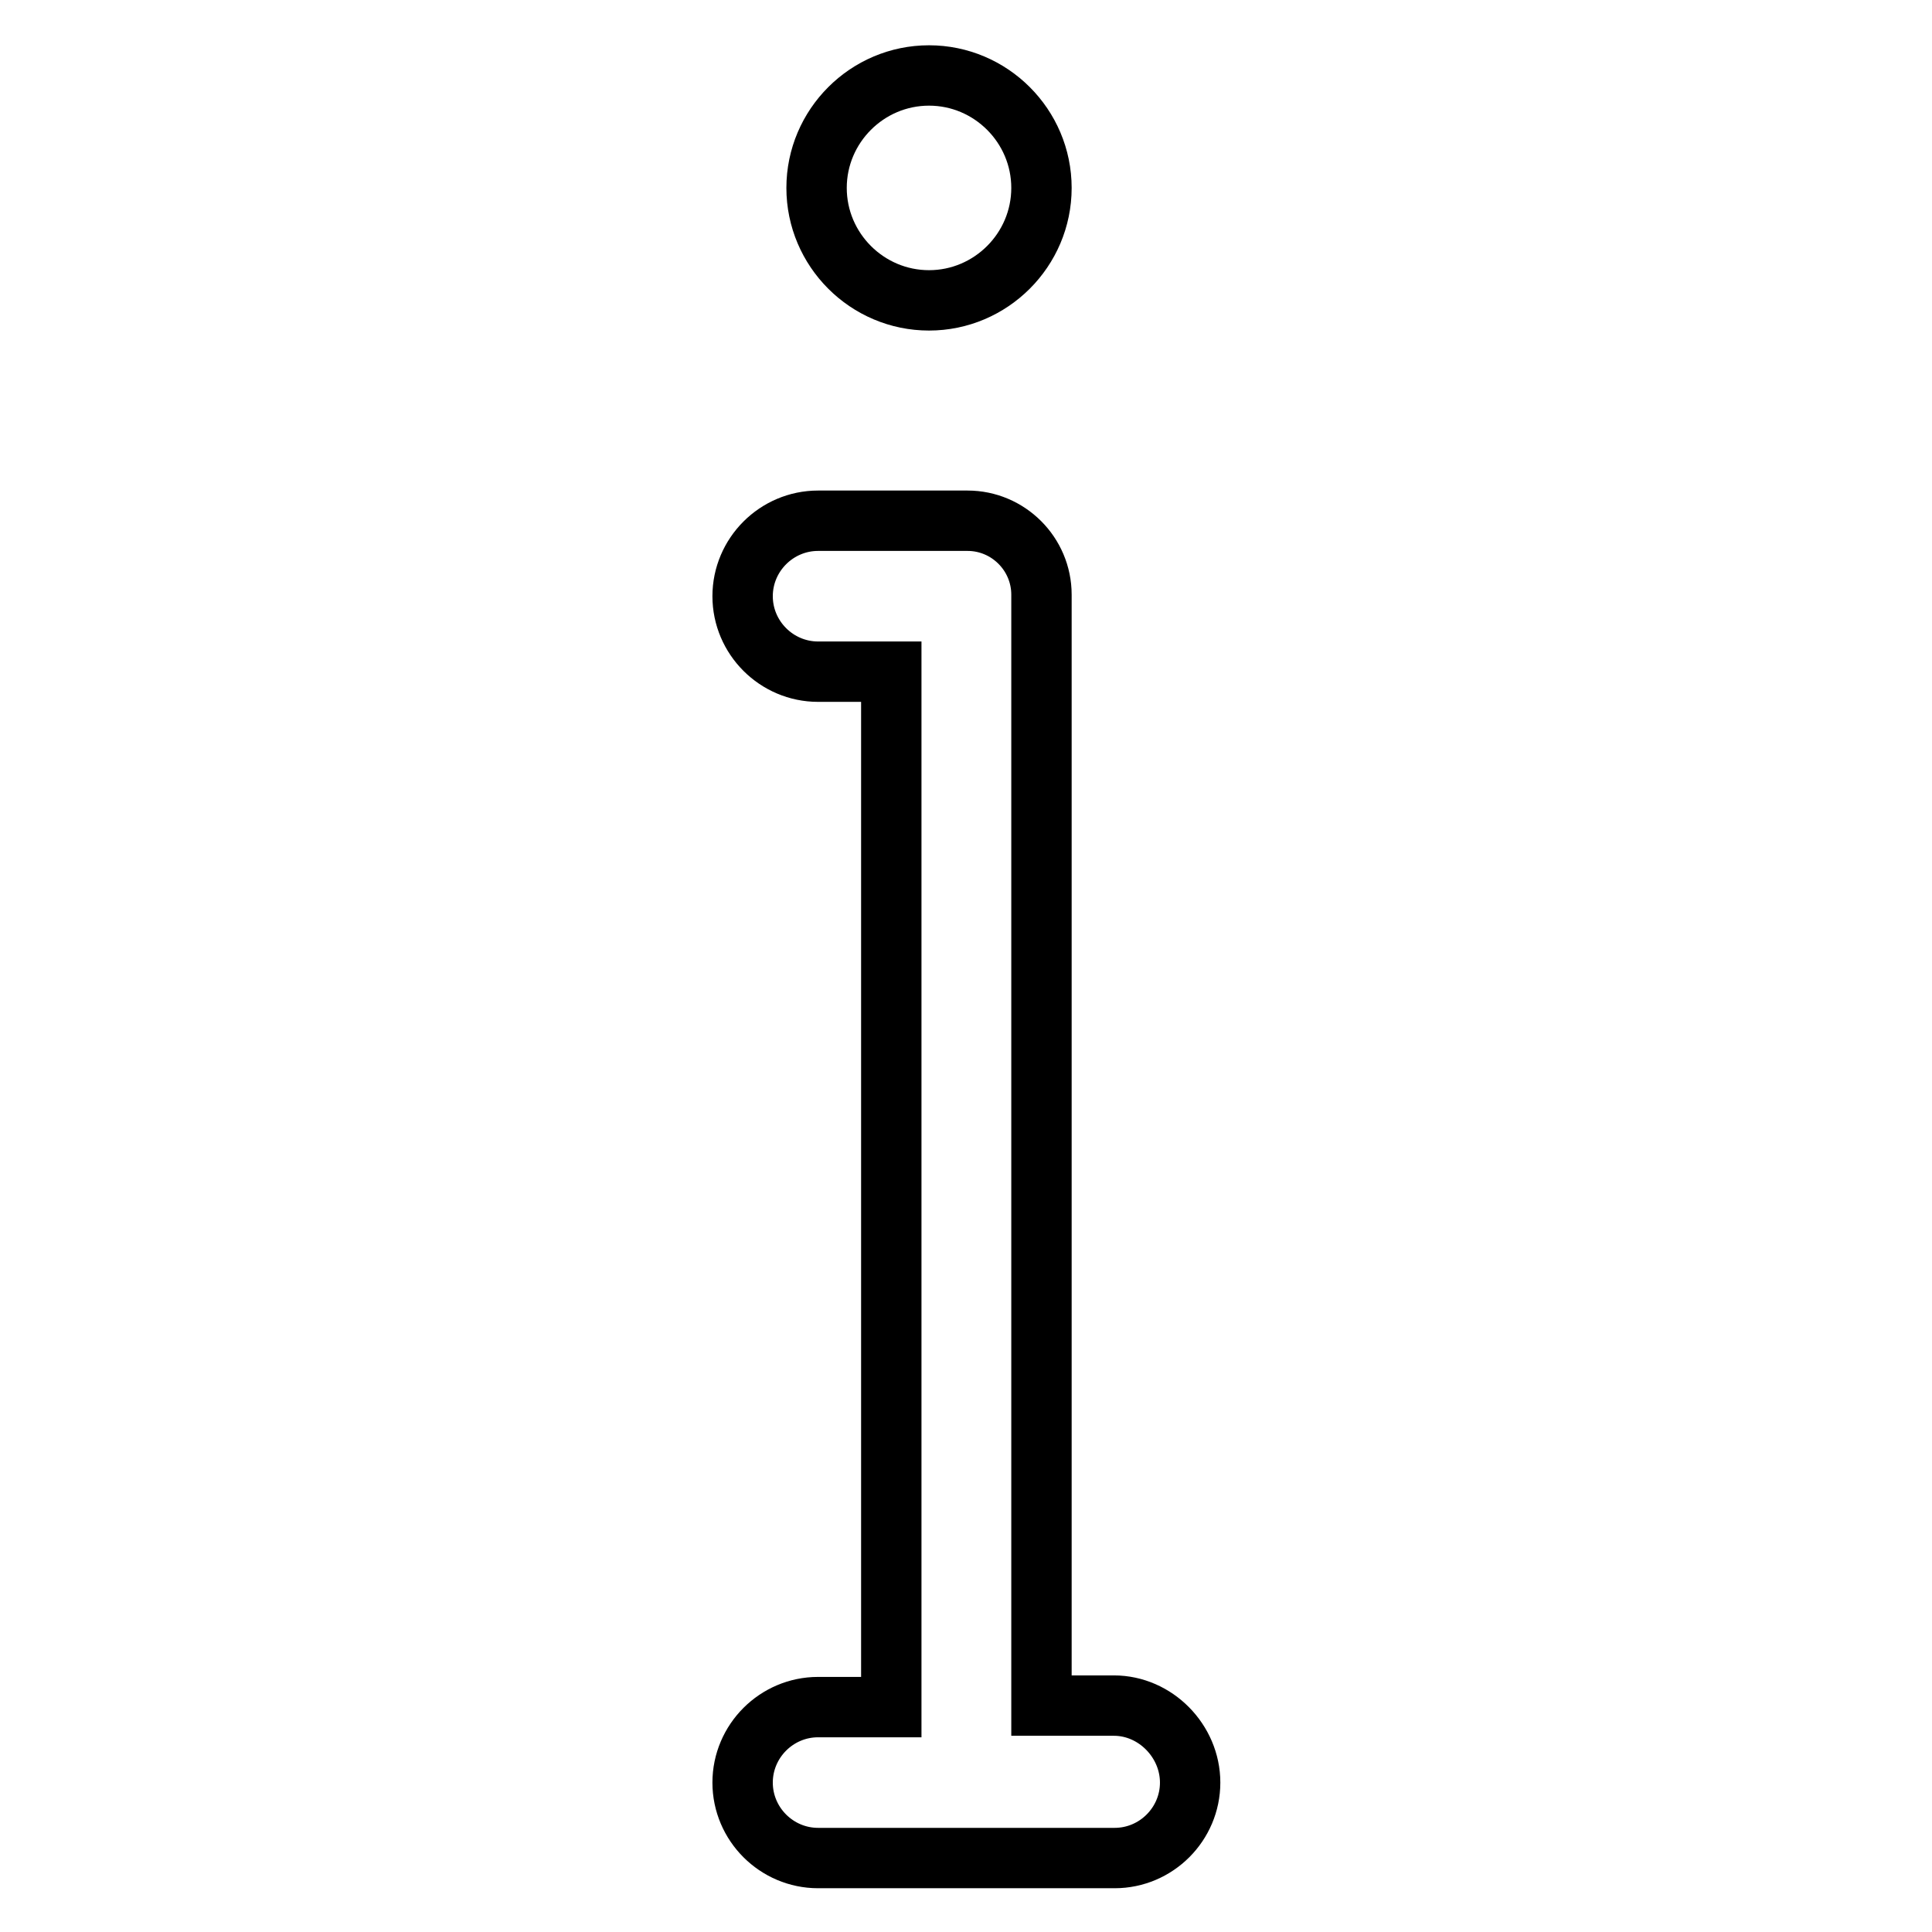 <?xml version="1.0" encoding="utf-8"?>
<!-- Svg Vector Icons : http://www.onlinewebfonts.com/icon -->
<!DOCTYPE svg PUBLIC "-//W3C//DTD SVG 1.1//EN" "http://www.w3.org/Graphics/SVG/1.1/DTD/svg11.dtd">
<svg version="1.1" xmlns="http://www.w3.org/2000/svg" xmlns:xlink="http://www.w3.org/1999/xlink" x="0px" y="0px" viewBox="0 0 256 256" enable-background="new 0 0 256 256" xml:space="preserve">
<g><g><path stroke-width="8" fill-opacity="0" stroke="#000000"  d="M123.1,39.8c8.2,0,14.9-6.7,14.9-14.9S131.3,10,123.1,10c-8.2,0-14.9,6.7-14.9,14.9S114.9,39.8,123.1,39.8z"/><path stroke-width="8" fill-opacity="0" stroke="#000000"  d="M147.6,226H138V78.8c0-5.4-4.4-9.8-9.8-9.8h-19.8c-5.5,0-10,4.5-10,10c0,5.5,4.5,10,10,10h9.7v137.2h-9.7c-5.5,0-10,4.5-10,10s4.5,10,10,10h39.3c5.5,0,10-4.5,10-10S153.1,226,147.6,226z"/></g></g>
</svg>